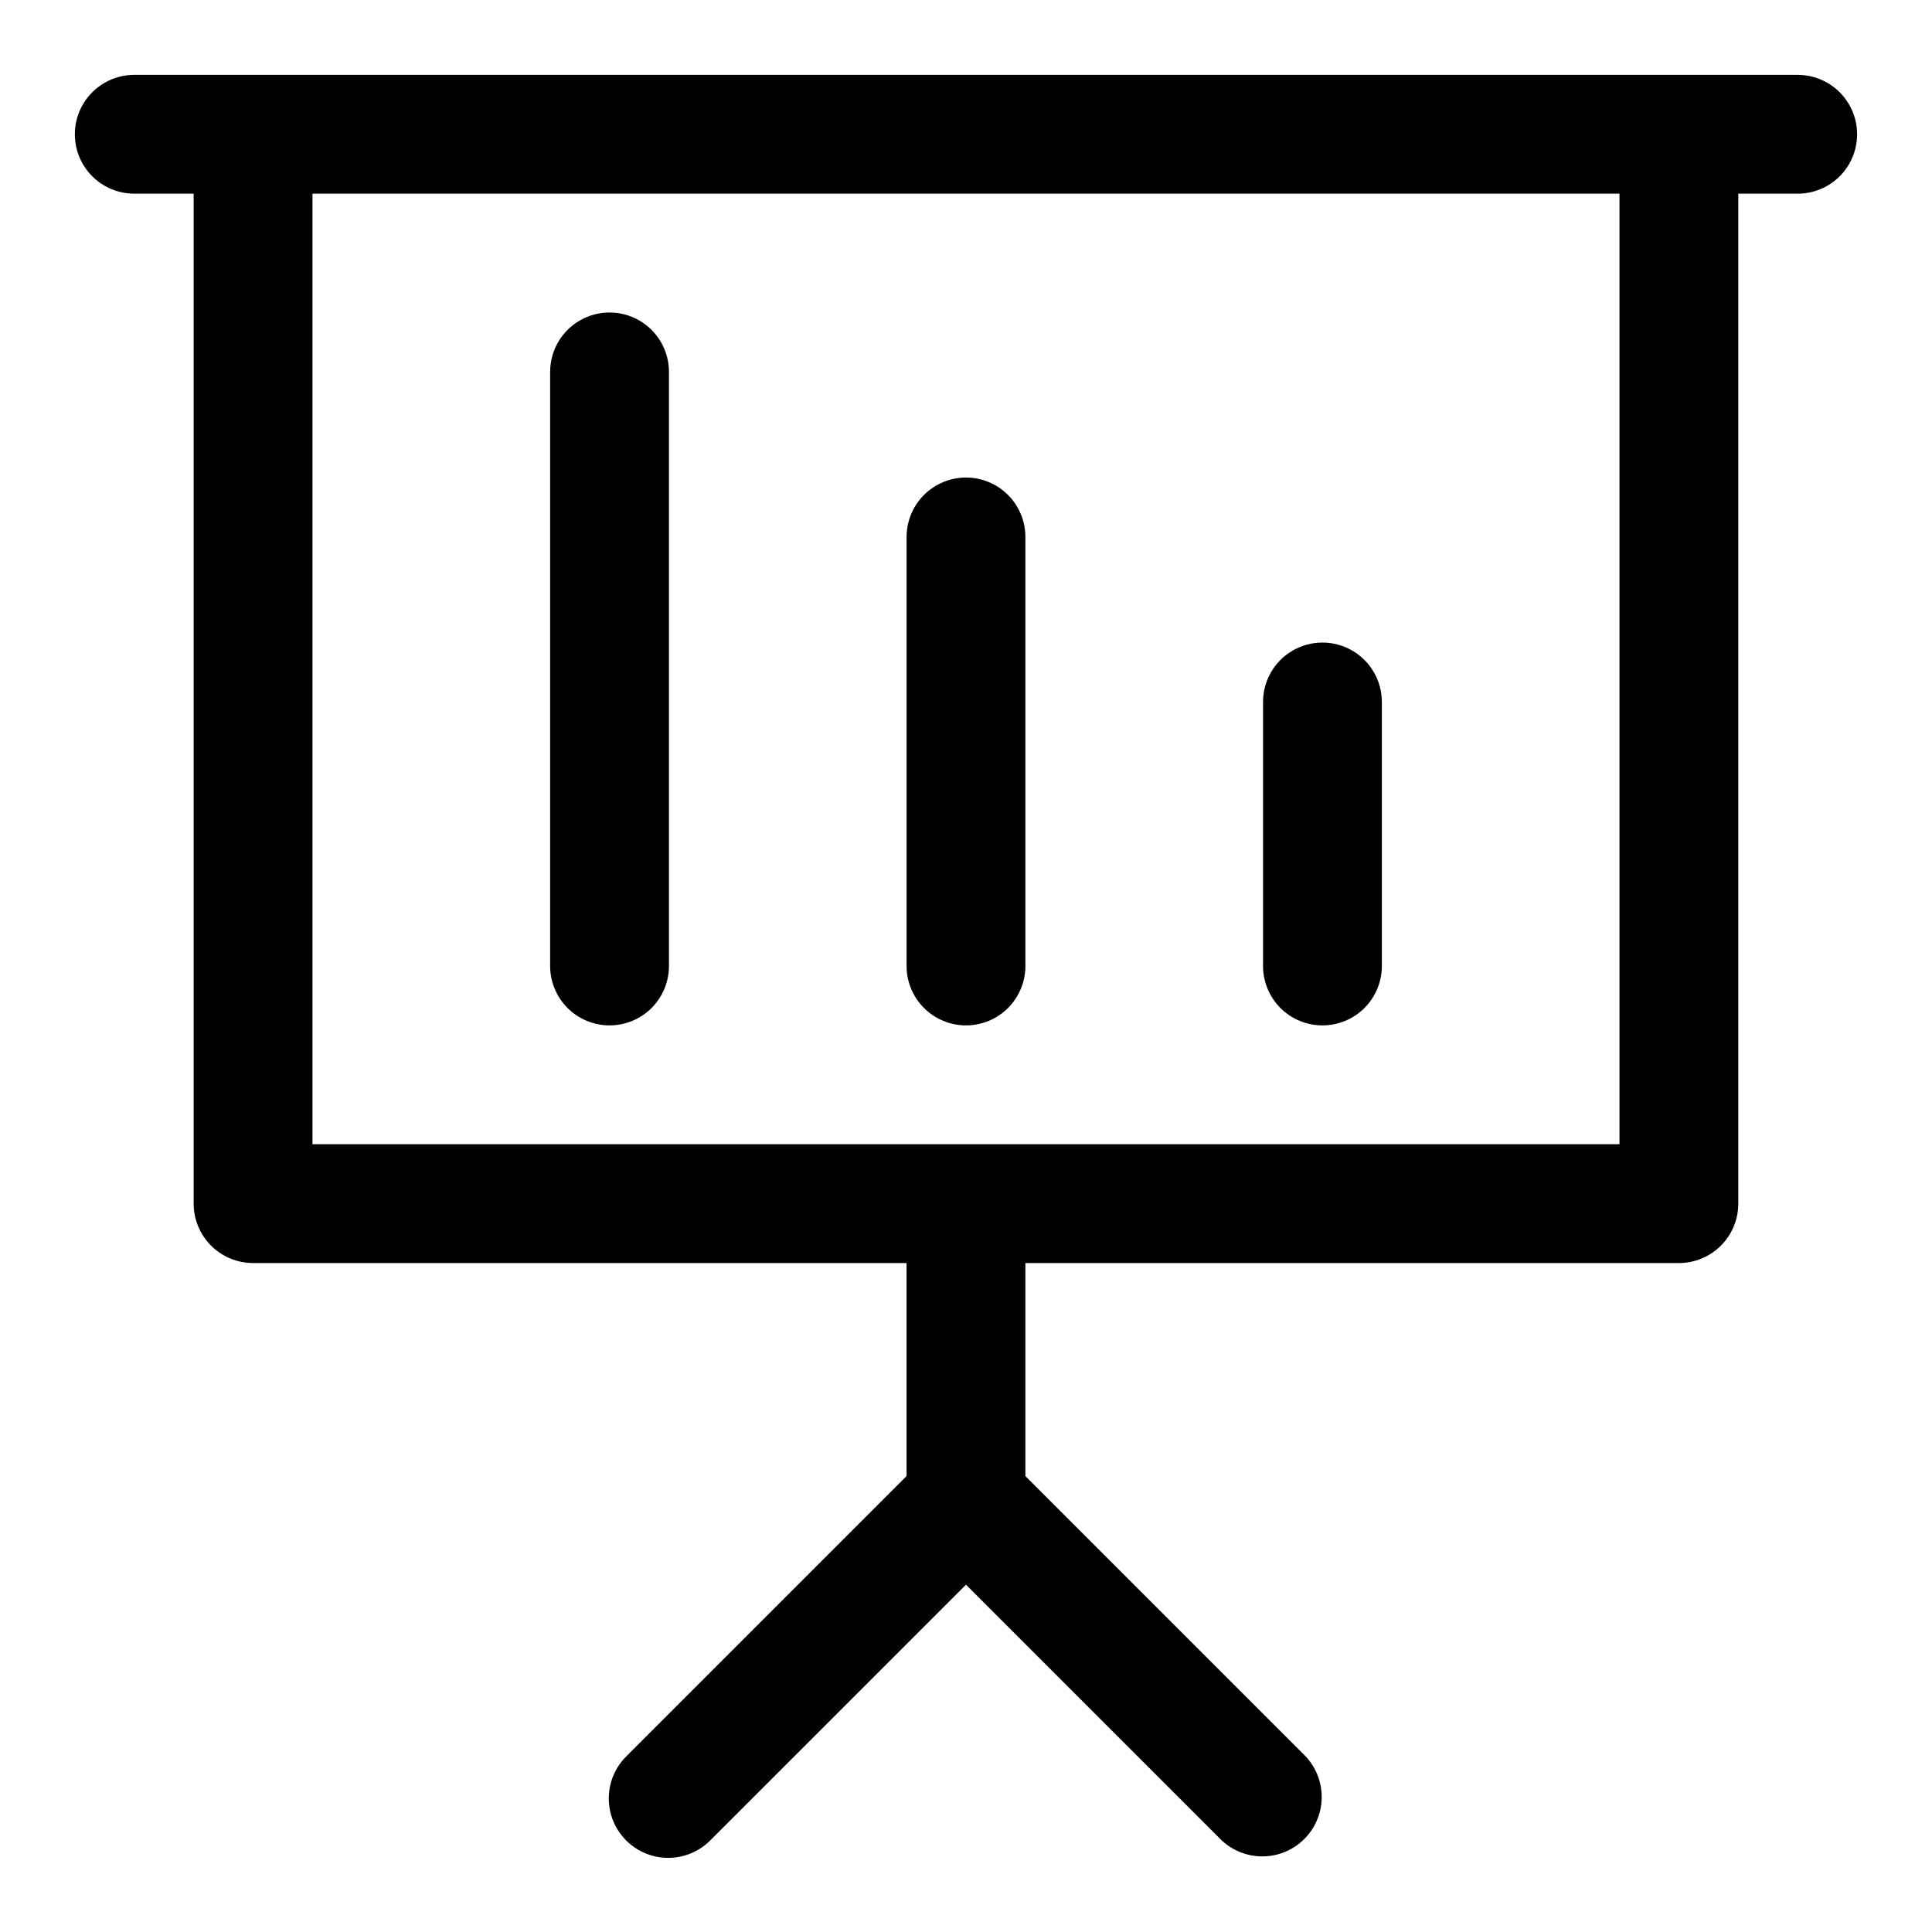 <?xml version="1.0" encoding="UTF-8"?>
<!-- Uploaded to: ICON Repo, www.iconrepo.com, Generator: ICON Repo Mixer Tools -->
<svg fill="#000000" width="800px" height="800px" version="1.1" viewBox="144 144 512 512" xmlns="http://www.w3.org/2000/svg">
 <g>
  <path d="m305.54 415.74c4.176 0 8.18-1.66 11.133-4.609 2.953-2.953 4.609-6.957 4.609-11.133v-157.44c0-5.625-3-10.824-7.871-13.637s-10.871-2.812-15.742 0c-4.875 2.812-7.875 8.012-7.875 13.637v157.44c0 4.176 1.66 8.18 4.613 11.133 2.953 2.949 6.957 4.609 11.133 4.609z"/>
  <path d="m400 415.74c4.176 0 8.18-1.66 11.133-4.609 2.949-2.953 4.609-6.957 4.609-11.133v-113.7c0-5.625-3-10.824-7.871-13.637s-10.875-2.812-15.746 0-7.871 8.012-7.871 13.637v113.7c0 4.176 1.66 8.18 4.613 11.133 2.953 2.949 6.957 4.609 11.133 4.609z"/>
  <path d="m494.46 415.74c4.176 0 8.184-1.66 11.133-4.609 2.953-2.953 4.613-6.957 4.613-11.133v-69.969c0-5.625-3-10.82-7.871-13.633-4.871-2.812-10.875-2.812-15.746 0s-7.871 8.008-7.871 13.633v69.969c0 4.176 1.66 8.18 4.609 11.133 2.953 2.949 6.961 4.609 11.133 4.609z"/>
  <path d="m620.41 163.84h-440.83c-5.625 0-10.824 3.004-13.637 7.875-2.812 4.871-2.812 10.871 0 15.742s8.012 7.871 13.637 7.871h15.742v267.65c0 4.172 1.66 8.18 4.613 11.133 2.953 2.949 6.957 4.609 11.133 4.609h173.18v56.457l-74.105 74.105v0.004c-3.039 2.934-4.769 6.965-4.809 11.188-0.035 4.223 1.625 8.281 4.613 11.27 2.984 2.984 7.047 4.648 11.27 4.609 4.223-0.035 8.254-1.77 11.188-4.805l67.59-67.59 67.59 67.59h-0.004c4 3.863 9.742 5.328 15.102 3.859 5.363-1.473 9.551-5.66 11.023-11.023 1.469-5.359 0-11.102-3.859-15.098l-74.109-74.109v-56.457h173.18c4.176 0 8.18-1.66 11.133-4.609 2.953-2.953 4.613-6.961 4.613-11.133v-267.65h15.742c5.625 0 10.824-3 13.637-7.871s2.812-10.871 0-15.742c-2.812-4.871-8.012-7.875-13.637-7.875zm-47.23 283.39h-346.37v-251.91h346.37z"/>
 </g>
</svg>